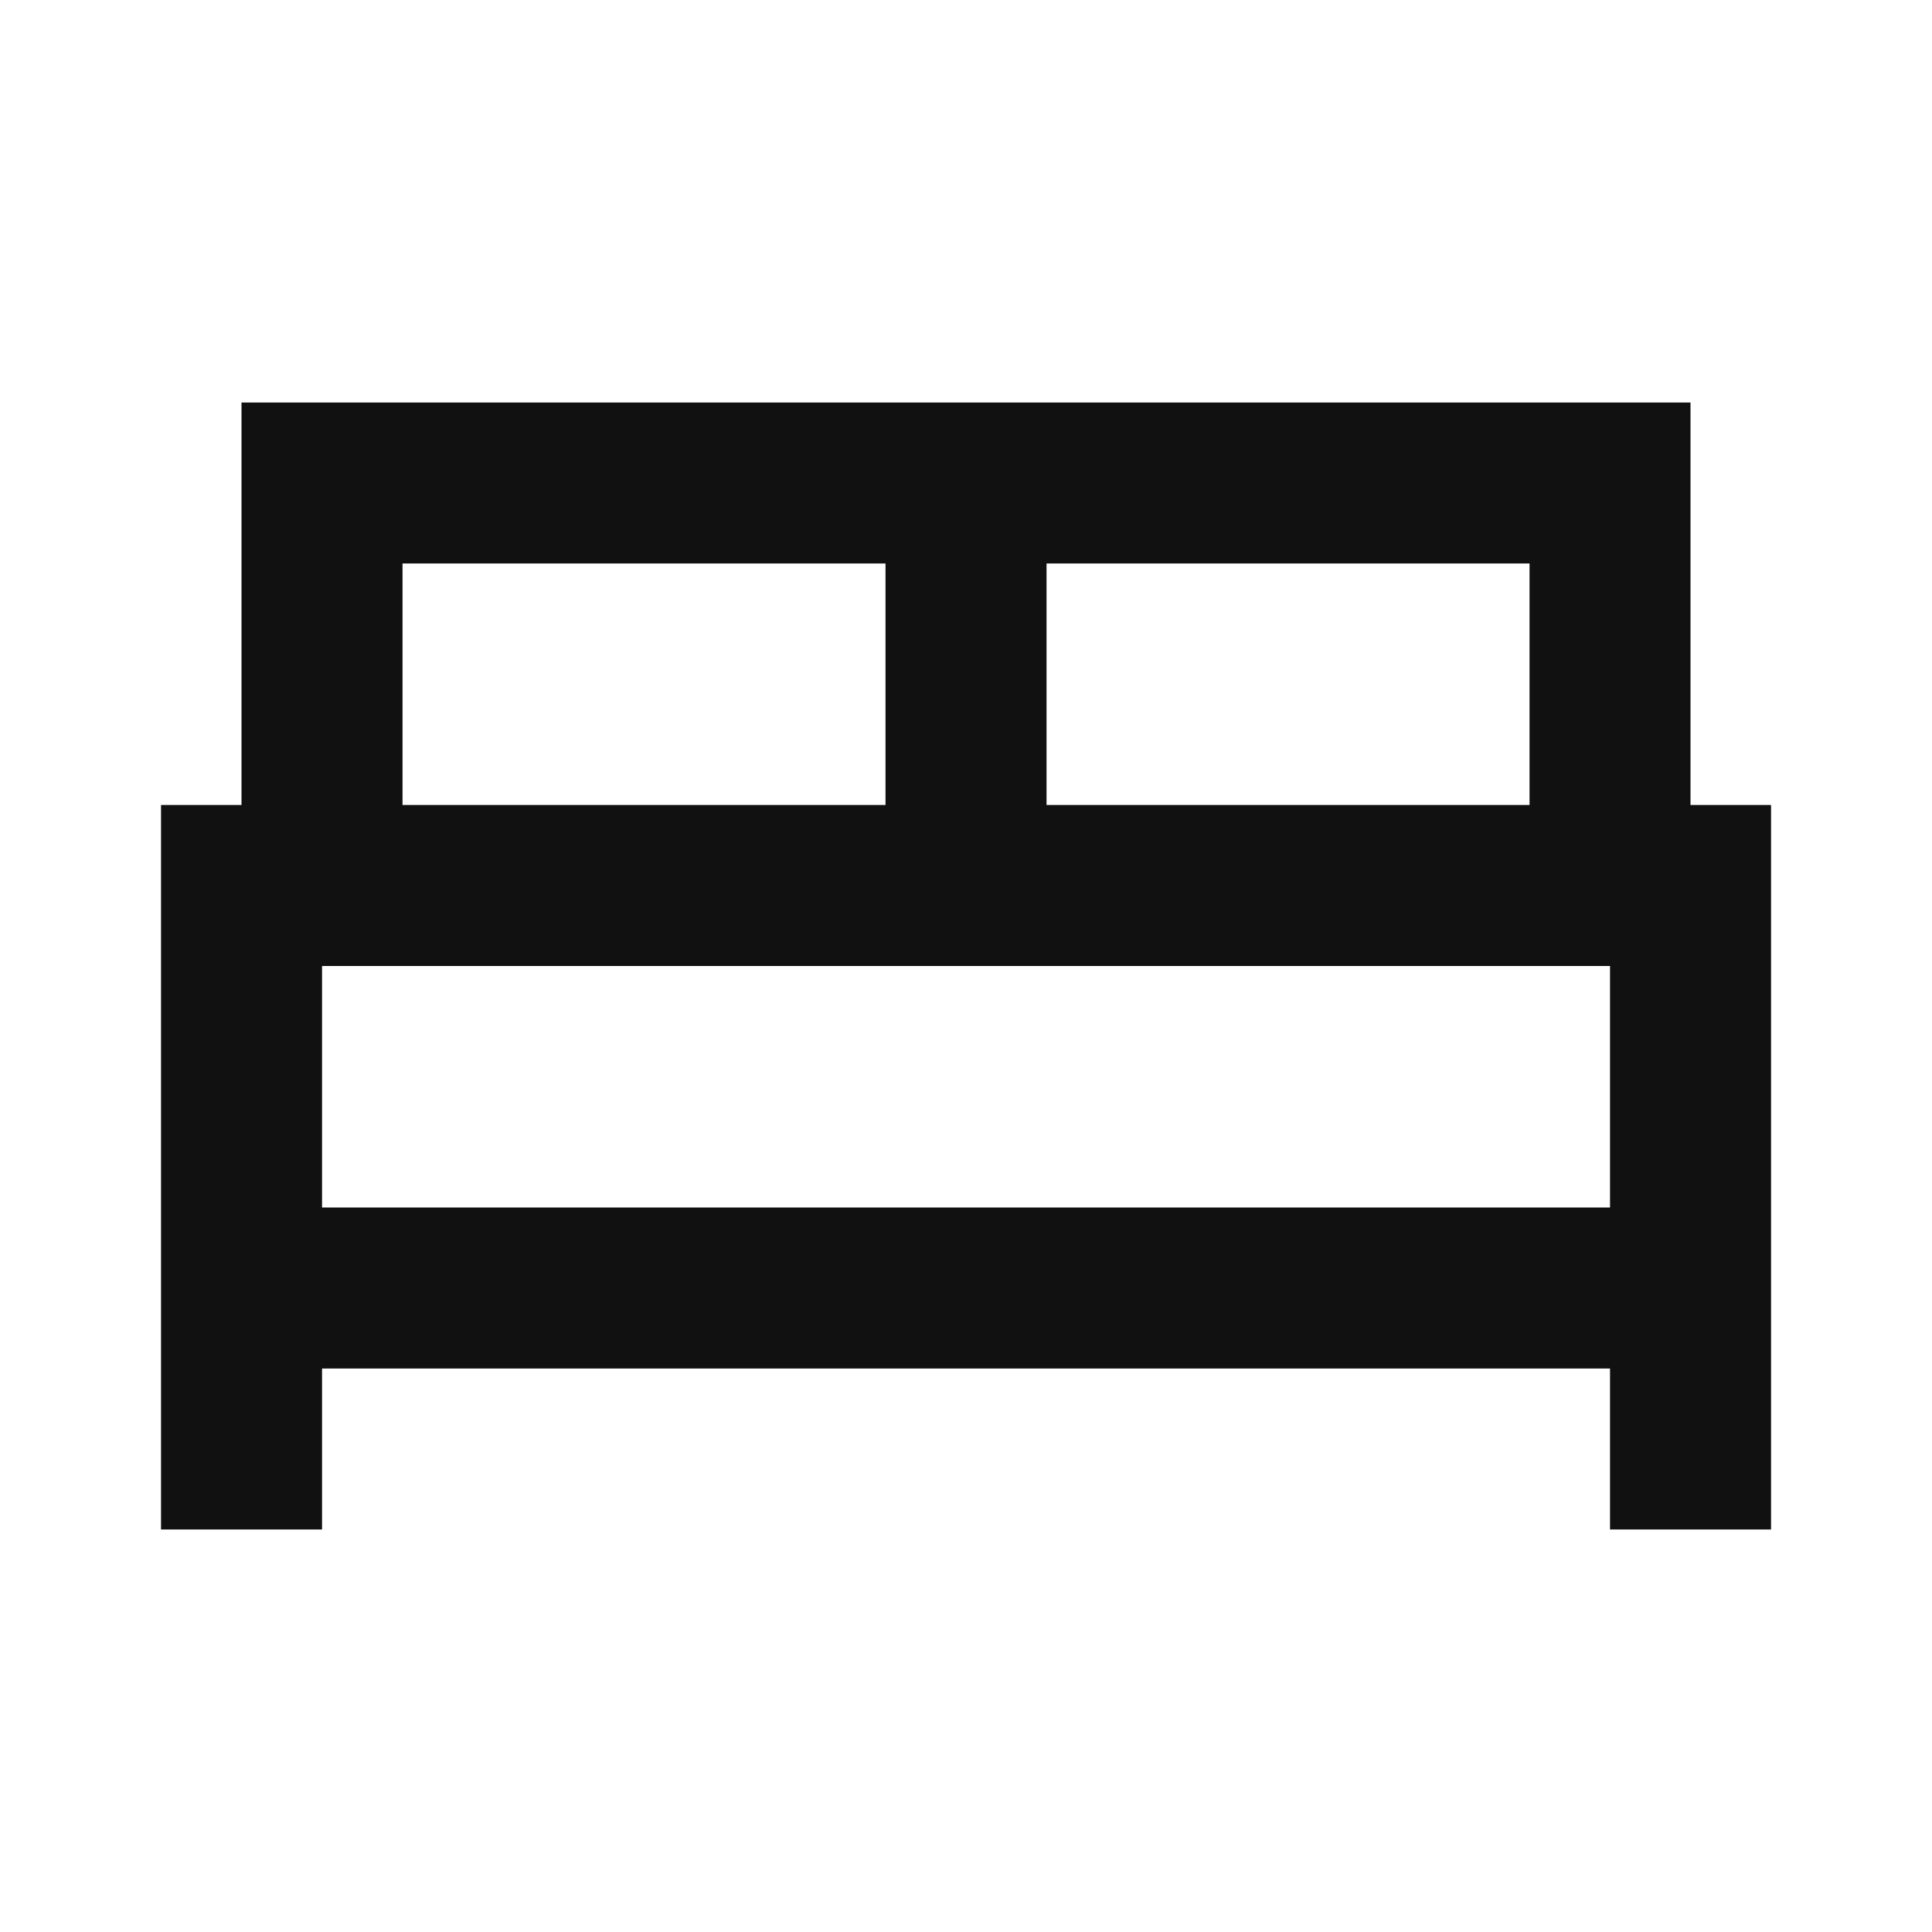 <?xml version="1.0" encoding="UTF-8"?>
<svg xmlns="http://www.w3.org/2000/svg" width="32" height="32" viewBox="0 0 32 32" fill="none">
  <path d="M28 13.333V6.667H4V13.333H2.667V25.333H5.334V22.667H26.667V25.333H29.334V13.333H28ZM17.334 9.333H25.334V13.333H17.334V9.333ZM6.667 13.333V9.333H14.667V13.333H6.667ZM5.334 20V16H26.667V20H5.334Z" fill="#111111"></path>
</svg>
